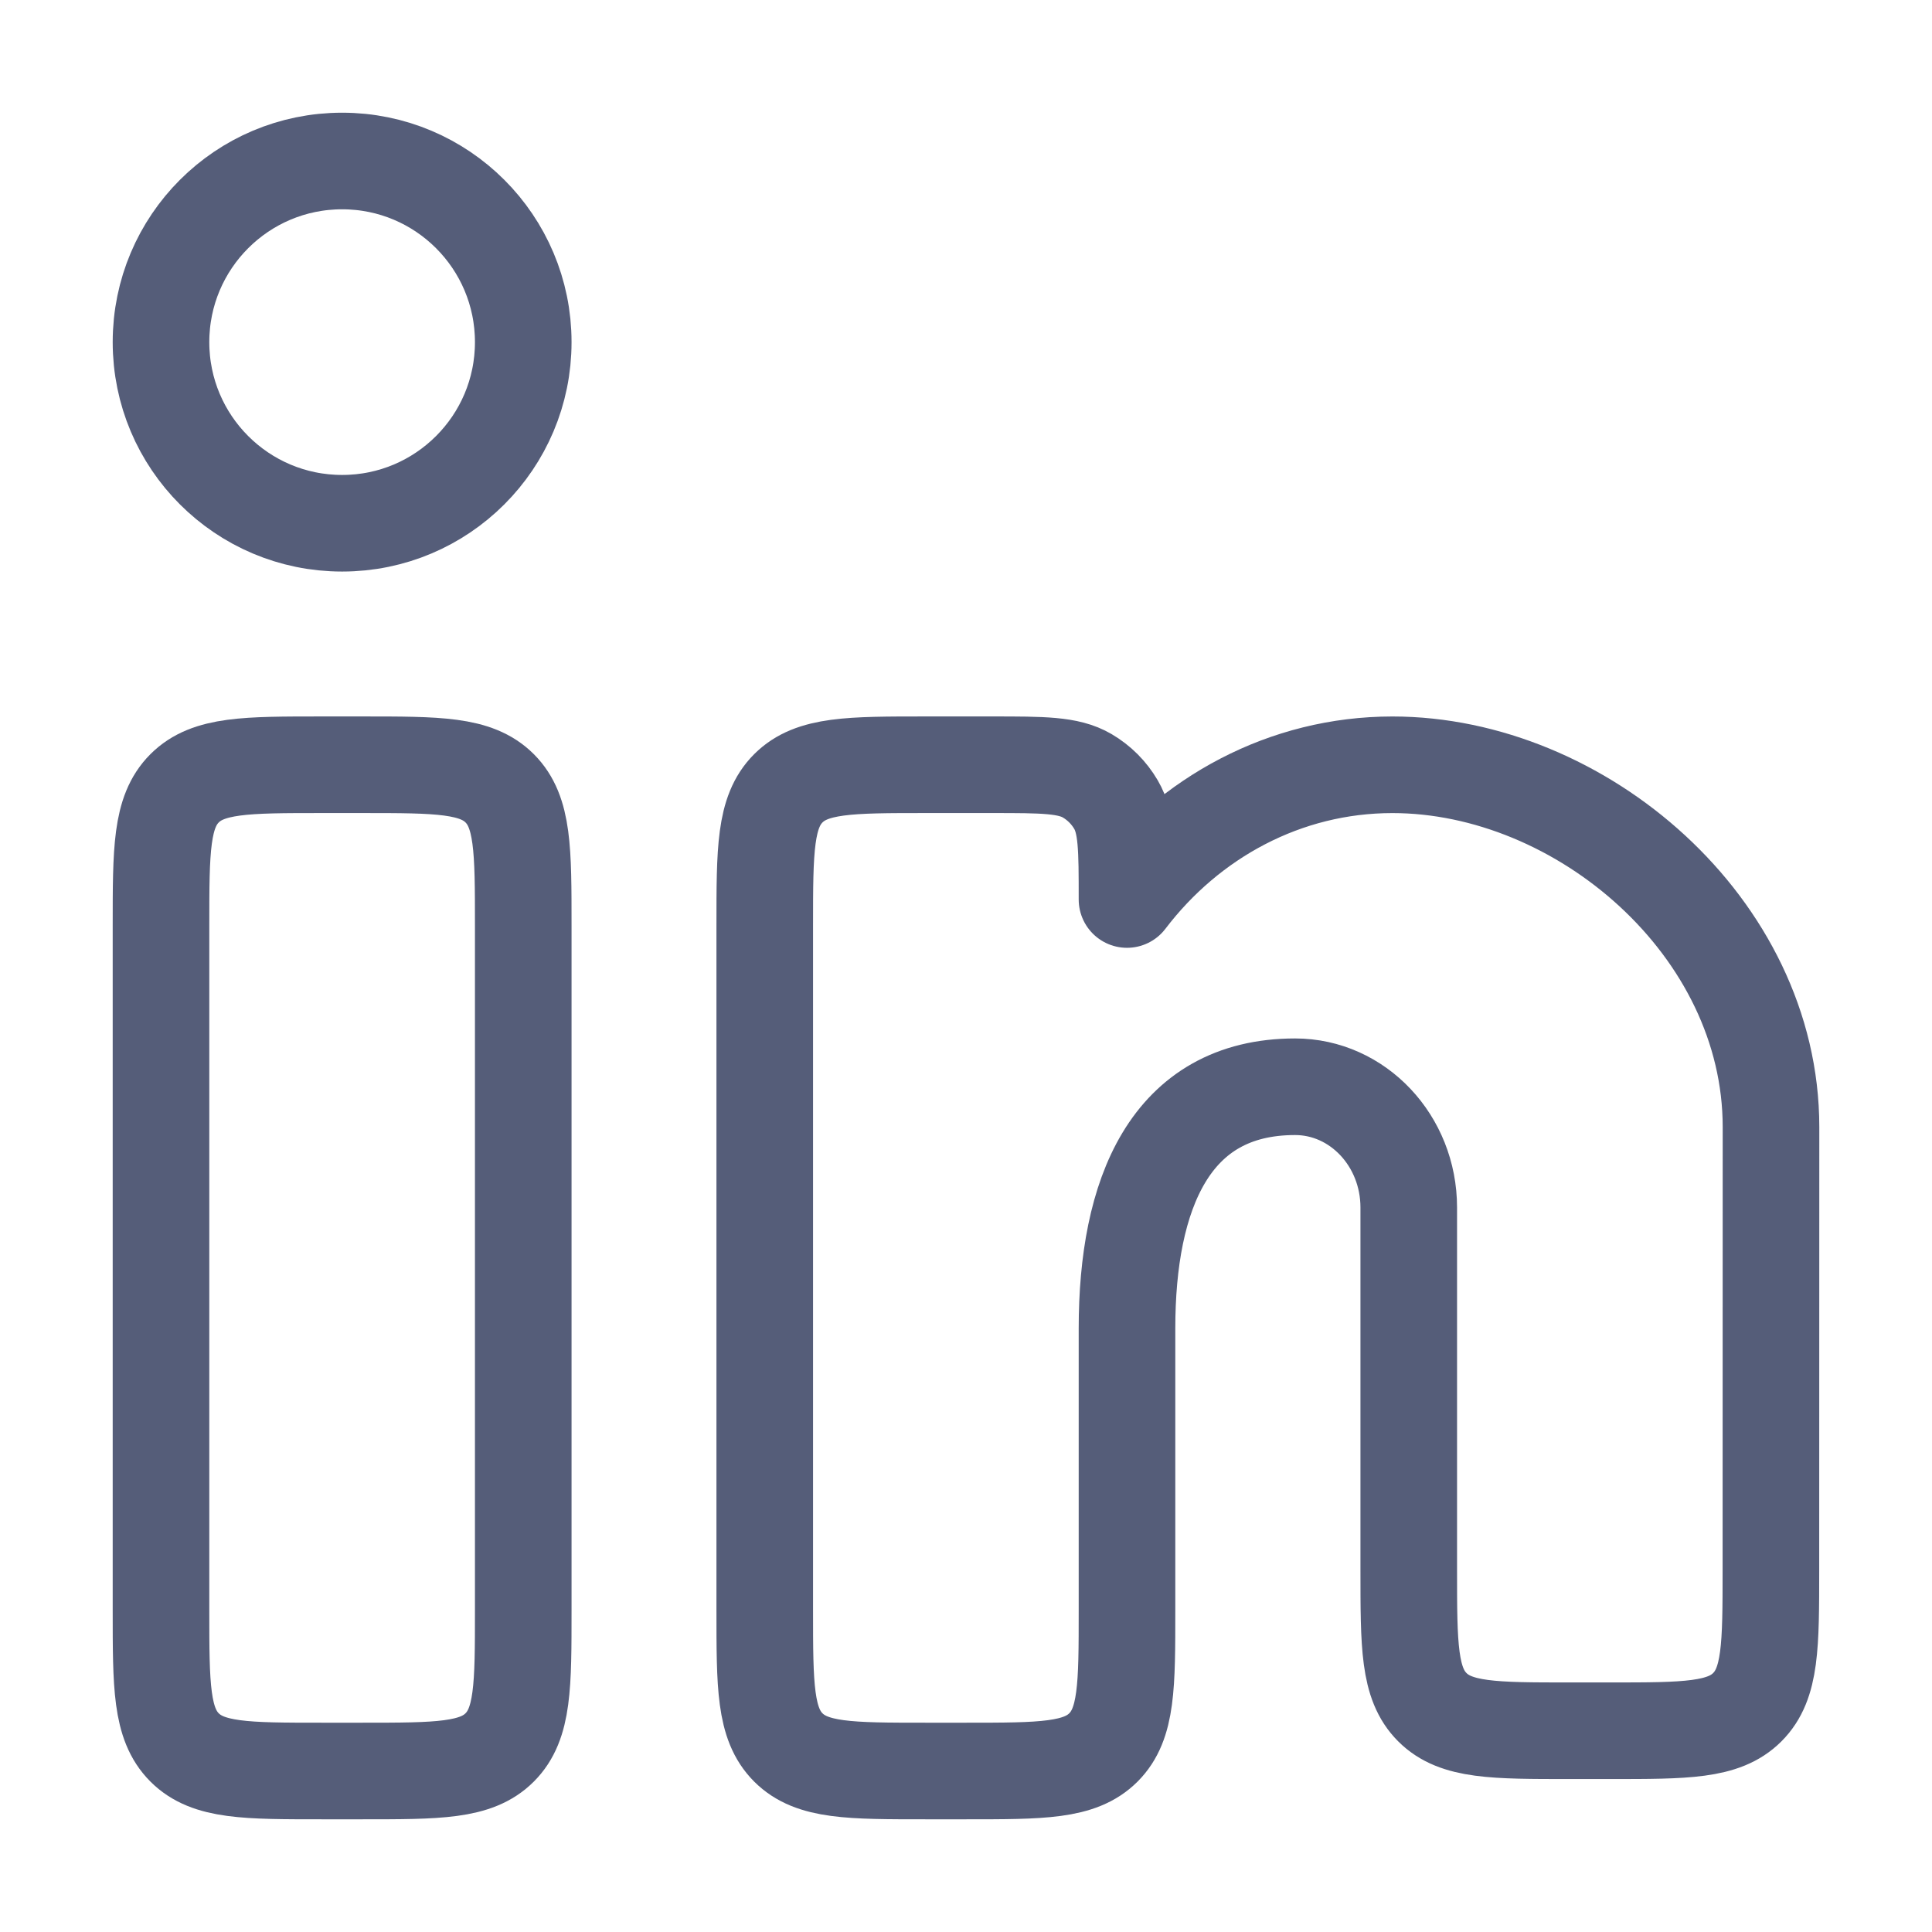 <?xml version="1.0" encoding="UTF-8"?>
<svg xmlns="http://www.w3.org/2000/svg" width="60" height="60" viewBox="0 0 60 60" fill="none">
  <path d="M11.25 23.75H10C7.643 23.75 6.464 23.75 5.732 24.482C5 25.215 5 26.393 5 28.75V50C5 52.357 5 53.535 5.732 54.268C6.464 55 7.643 55 10 55H11.25C13.607 55 14.786 55 15.518 54.268C16.25 53.535 16.25 52.357 16.25 50V28.75C16.25 26.393 16.25 25.215 15.518 24.482C14.786 23.75 13.607 23.75 11.25 23.75Z" stroke="#555D79" stroke-width="3"></path>
  <path d="M16.25 10.625C16.25 13.732 13.732 16.25 10.625 16.25C7.518 16.25 5 13.732 5 10.625C5 7.518 7.518 5 10.625 5C13.732 5 16.25 7.518 16.25 10.625Z" stroke="#555D79" stroke-width="3"></path>
  <path d="M30.815 23.75H28.75C26.393 23.75 25.215 23.75 24.482 24.482C23.75 25.215 23.75 26.393 23.75 28.75V50C23.75 52.357 23.75 53.535 24.482 54.268C25.215 55 26.393 55 28.75 55H30C32.357 55 33.535 55 34.268 54.268C35 53.535 35 52.357 35 50L35 41.25C35 37.108 36.32 33.75 40.22 33.75C42.169 33.75 43.75 35.429 43.75 37.5V48.75C43.75 51.107 43.75 52.286 44.482 53.018C45.214 53.75 46.393 53.75 48.75 53.75H49.997C52.353 53.75 53.532 53.75 54.264 53.018C54.996 52.286 54.996 51.108 54.997 48.752L55 35.001C55 28.788 49.091 23.751 43.242 23.751C39.912 23.751 36.942 25.383 35 27.935C35 26.36 35 25.572 34.658 24.988C34.441 24.617 34.133 24.309 33.763 24.092C33.178 23.75 32.39 23.75 30.815 23.75Z" stroke="#555D79" stroke-width="3" stroke-linejoin="round"></path>
</svg>
